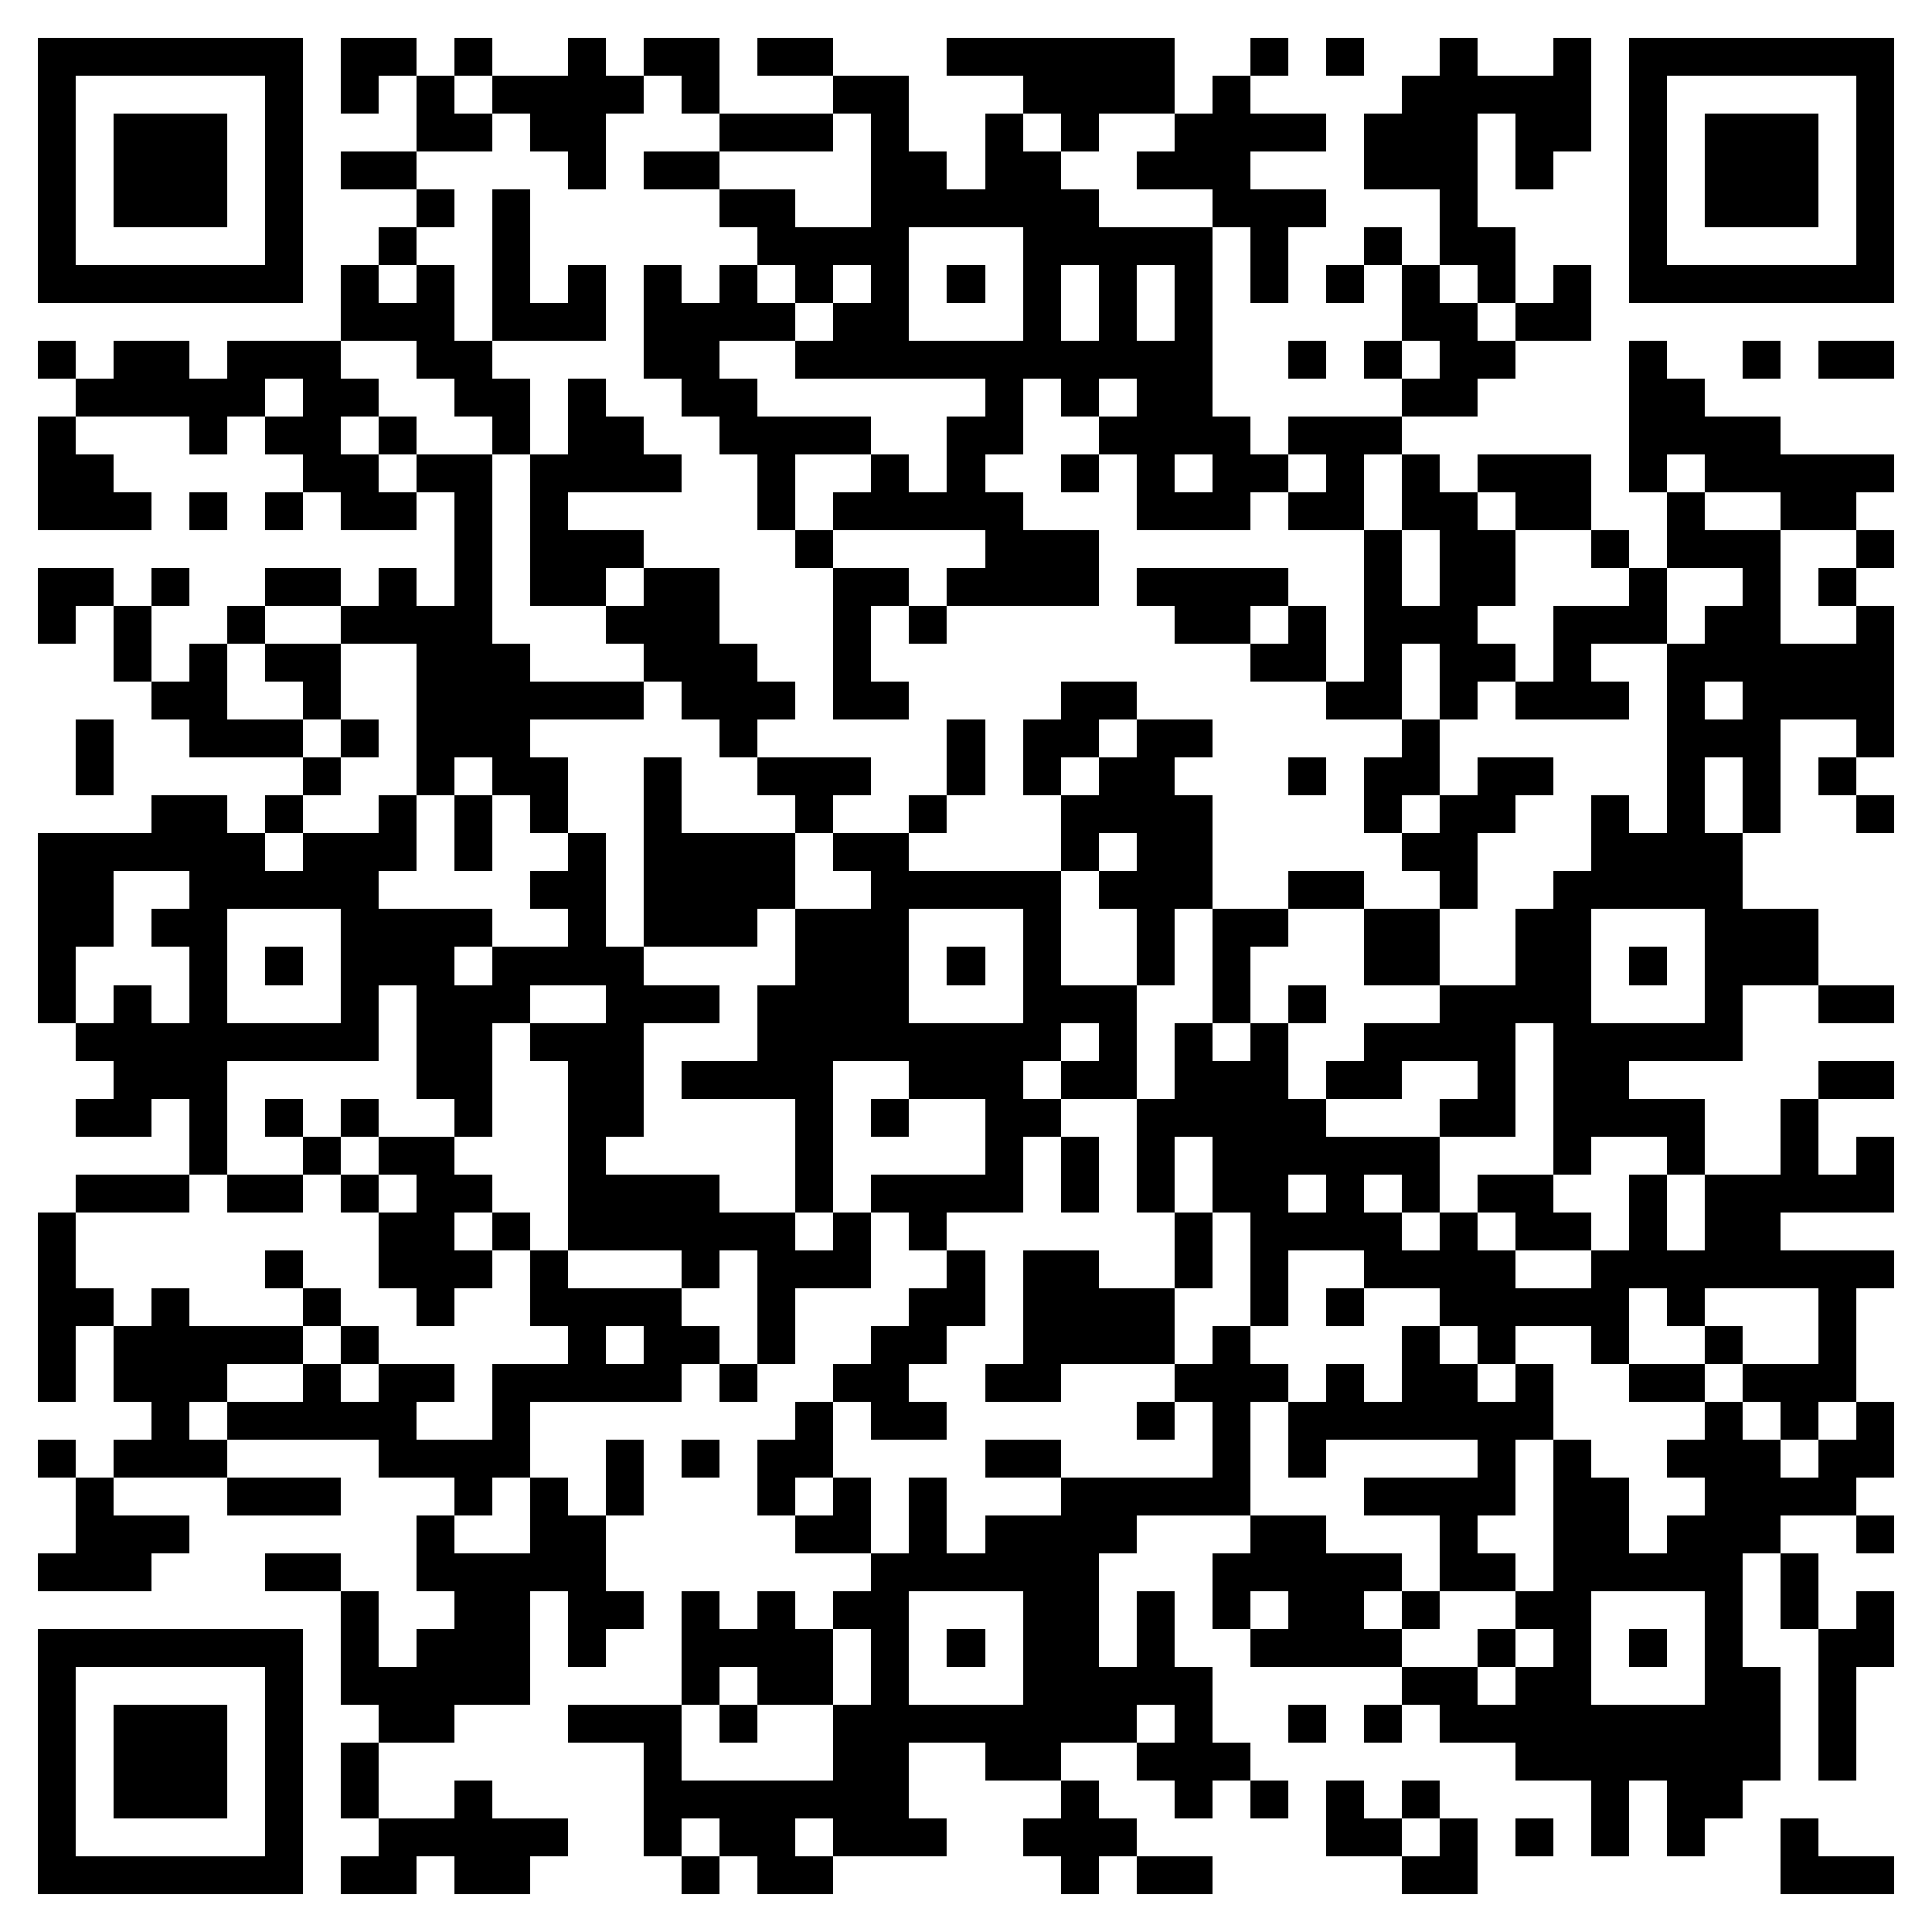 <svg xmlns="http://www.w3.org/2000/svg" viewBox="0 0 51 51" shape-rendering="crispEdges"><path fill="#ffffff" d="M0 0h51v51H0z"/><path stroke="#000000" d="M1 1.5h7m1 0h2m1 0h1m2 0h1m1 0h2m1 0h2m3 0h6m2 0h1m1 0h1m2 0h1m2 0h1m1 0h7M1 2.5h1m5 0h1m1 0h1m1 0h1m1 0h4m1 0h1m3 0h2m3 0h4m1 0h1m4 0h5m1 0h1m5 0h1M1 3.5h1m1 0h3m1 0h1m3 0h2m1 0h2m3 0h3m1 0h1m2 0h1m1 0h1m2 0h4m1 0h3m1 0h2m1 0h1m1 0h3m1 0h1M1 4.5h1m1 0h3m1 0h1m1 0h2m4 0h1m1 0h2m4 0h2m1 0h2m2 0h3m3 0h3m1 0h1m2 0h1m1 0h3m1 0h1M1 5.5h1m1 0h3m1 0h1m3 0h1m1 0h1m5 0h2m2 0h6m3 0h3m3 0h1m4 0h1m1 0h3m1 0h1M1 6.5h1m5 0h1m2 0h1m2 0h1m6 0h4m3 0h5m1 0h1m2 0h1m1 0h2m3 0h1m5 0h1M1 7.5h7m1 0h1m1 0h1m1 0h1m1 0h1m1 0h1m1 0h1m1 0h1m1 0h1m1 0h1m1 0h1m1 0h1m1 0h1m1 0h1m1 0h1m1 0h1m1 0h1m1 0h1m1 0h7M9 8.5h3m1 0h3m1 0h4m1 0h2m3 0h1m1 0h1m1 0h1m5 0h2m1 0h2M1 9.5h1m1 0h2m1 0h3m2 0h2m4 0h2m2 0h11m2 0h1m1 0h1m1 0h2m3 0h1m2 0h1m1 0h2M2 10.5h5m1 0h2m2 0h2m1 0h1m2 0h2m6 0h1m1 0h1m1 0h2m5 0h2m4 0h2M1 11.5h1m3 0h1m1 0h2m1 0h1m2 0h1m1 0h2m2 0h4m2 0h2m2 0h4m1 0h3m6 0h4M1 12.5h2m5 0h2m1 0h2m1 0h4m2 0h1m2 0h1m1 0h1m2 0h1m1 0h1m1 0h2m1 0h1m1 0h1m1 0h3m1 0h1m1 0h5M1 13.5h3m1 0h1m1 0h1m1 0h2m1 0h1m1 0h1m5 0h1m1 0h5m3 0h3m1 0h2m1 0h2m1 0h2m2 0h1m2 0h2M12 14.5h1m1 0h3m4 0h1m4 0h3m7 0h1m1 0h2m2 0h1m1 0h3m2 0h1M1 15.5h2m1 0h1m2 0h2m1 0h1m1 0h1m1 0h2m1 0h2m3 0h2m1 0h4m1 0h4m2 0h1m1 0h2m3 0h1m2 0h1m1 0h1M1 16.5h1m1 0h1m2 0h1m2 0h4m3 0h3m3 0h1m1 0h1m6 0h2m1 0h1m1 0h3m2 0h3m1 0h2m2 0h1M3 17.5h1m1 0h1m1 0h2m2 0h3m3 0h3m2 0h1m10 0h2m1 0h1m1 0h2m1 0h1m2 0h6M4 18.5h2m2 0h1m2 0h6m1 0h3m1 0h2m4 0h2m5 0h2m1 0h1m1 0h3m1 0h1m1 0h4M2 19.5h1m2 0h3m1 0h1m1 0h3m5 0h1m5 0h1m1 0h2m1 0h2m5 0h1m6 0h3m2 0h1M2 20.5h1m5 0h1m2 0h1m1 0h2m2 0h1m2 0h3m2 0h1m1 0h1m1 0h2m3 0h1m1 0h2m1 0h2m3 0h1m1 0h1m1 0h1M4 21.5h2m1 0h1m2 0h1m1 0h1m1 0h1m2 0h1m3 0h1m2 0h1m3 0h4m4 0h1m1 0h2m2 0h1m1 0h1m1 0h1m2 0h1M1 22.5h6m1 0h3m1 0h1m2 0h1m1 0h4m1 0h2m4 0h1m1 0h2m5 0h2m3 0h4M1 23.5h2m2 0h5m4 0h2m1 0h4m2 0h5m1 0h3m2 0h2m2 0h1m2 0h5M1 24.5h2m1 0h2m3 0h4m2 0h1m1 0h3m1 0h3m3 0h1m2 0h1m1 0h2m2 0h2m2 0h2m3 0h3M1 25.5h1m3 0h1m1 0h1m1 0h3m1 0h4m4 0h3m1 0h1m1 0h1m2 0h1m1 0h1m3 0h2m2 0h2m1 0h1m1 0h3M1 26.5h1m1 0h1m1 0h1m3 0h1m1 0h3m2 0h3m1 0h4m3 0h3m2 0h1m1 0h1m3 0h4m3 0h1m2 0h2M2 27.5h8m1 0h2m1 0h3m3 0h8m1 0h1m1 0h1m1 0h1m2 0h4m1 0h5M3 28.5h3m5 0h2m2 0h2m1 0h4m2 0h3m1 0h2m1 0h3m1 0h2m2 0h1m1 0h2m5 0h2M2 29.5h2m1 0h1m1 0h1m1 0h1m2 0h1m2 0h2m4 0h1m1 0h1m2 0h2m2 0h5m3 0h2m1 0h4m2 0h1M5 30.5h1m2 0h1m1 0h2m3 0h1m5 0h1m4 0h1m1 0h1m1 0h1m1 0h6m3 0h1m2 0h1m2 0h1m1 0h1M2 31.5h3m1 0h2m1 0h1m1 0h2m2 0h4m2 0h1m1 0h4m1 0h1m1 0h1m1 0h2m1 0h1m1 0h1m1 0h2m2 0h1m1 0h5M1 32.5h1m8 0h2m1 0h1m1 0h6m1 0h1m1 0h1m6 0h1m1 0h4m1 0h1m1 0h2m1 0h1m1 0h2M1 33.5h1m5 0h1m2 0h3m1 0h1m3 0h1m1 0h3m2 0h1m1 0h2m2 0h1m1 0h1m2 0h4m2 0h8M1 34.5h2m1 0h1m3 0h1m2 0h1m2 0h4m2 0h1m3 0h2m1 0h4m2 0h1m1 0h1m2 0h5m1 0h1m3 0h1M1 35.5h1m1 0h5m1 0h1m5 0h1m1 0h2m1 0h1m2 0h2m2 0h4m1 0h1m4 0h1m1 0h1m2 0h1m2 0h1m2 0h1M1 36.5h1m1 0h3m2 0h1m1 0h2m1 0h5m1 0h1m2 0h2m2 0h2m3 0h3m1 0h1m1 0h2m1 0h1m2 0h2m1 0h3M4 37.5h1m1 0h5m2 0h1m7 0h1m1 0h2m5 0h1m1 0h1m1 0h7m4 0h1m1 0h1m1 0h1M1 38.5h1m1 0h3m4 0h4m2 0h1m1 0h1m1 0h2m4 0h2m4 0h1m1 0h1m4 0h1m1 0h1m2 0h3m1 0h2M2 39.5h1m3 0h3m3 0h1m1 0h1m1 0h1m3 0h1m1 0h1m1 0h1m3 0h5m3 0h4m1 0h2m2 0h4M2 40.5h3m6 0h1m2 0h2m5 0h2m1 0h1m1 0h4m3 0h2m3 0h1m2 0h2m1 0h3m2 0h1M1 41.5h3m3 0h2m2 0h5m7 0h6m3 0h5m1 0h2m1 0h5m1 0h1M9 42.5h1m2 0h2m1 0h2m1 0h1m1 0h1m1 0h2m3 0h2m1 0h1m1 0h1m1 0h2m1 0h1m2 0h2m3 0h1m1 0h1m1 0h1M1 43.5h7m1 0h1m1 0h3m1 0h1m2 0h4m1 0h1m1 0h1m1 0h2m1 0h1m2 0h4m2 0h1m1 0h1m1 0h1m1 0h1m2 0h2M1 44.5h1m5 0h1m1 0h5m4 0h1m1 0h2m1 0h1m3 0h5m5 0h2m1 0h2m3 0h2m1 0h1M1 45.5h1m1 0h3m1 0h1m2 0h2m3 0h3m1 0h1m2 0h8m1 0h1m2 0h1m1 0h1m1 0h9m1 0h1M1 46.5h1m1 0h3m1 0h1m1 0h1m7 0h1m4 0h2m2 0h2m2 0h3m7 0h7m1 0h1M1 47.5h1m1 0h3m1 0h1m1 0h1m2 0h1m4 0h7m4 0h1m2 0h1m1 0h1m1 0h1m1 0h1m4 0h1m1 0h2M1 48.5h1m5 0h1m2 0h5m2 0h1m1 0h2m1 0h3m2 0h3m5 0h2m1 0h1m1 0h1m1 0h1m1 0h1m2 0h1M1 49.5h7m1 0h2m1 0h2m4 0h1m1 0h2m6 0h1m1 0h2m5 0h2m8 0h3"/></svg>
